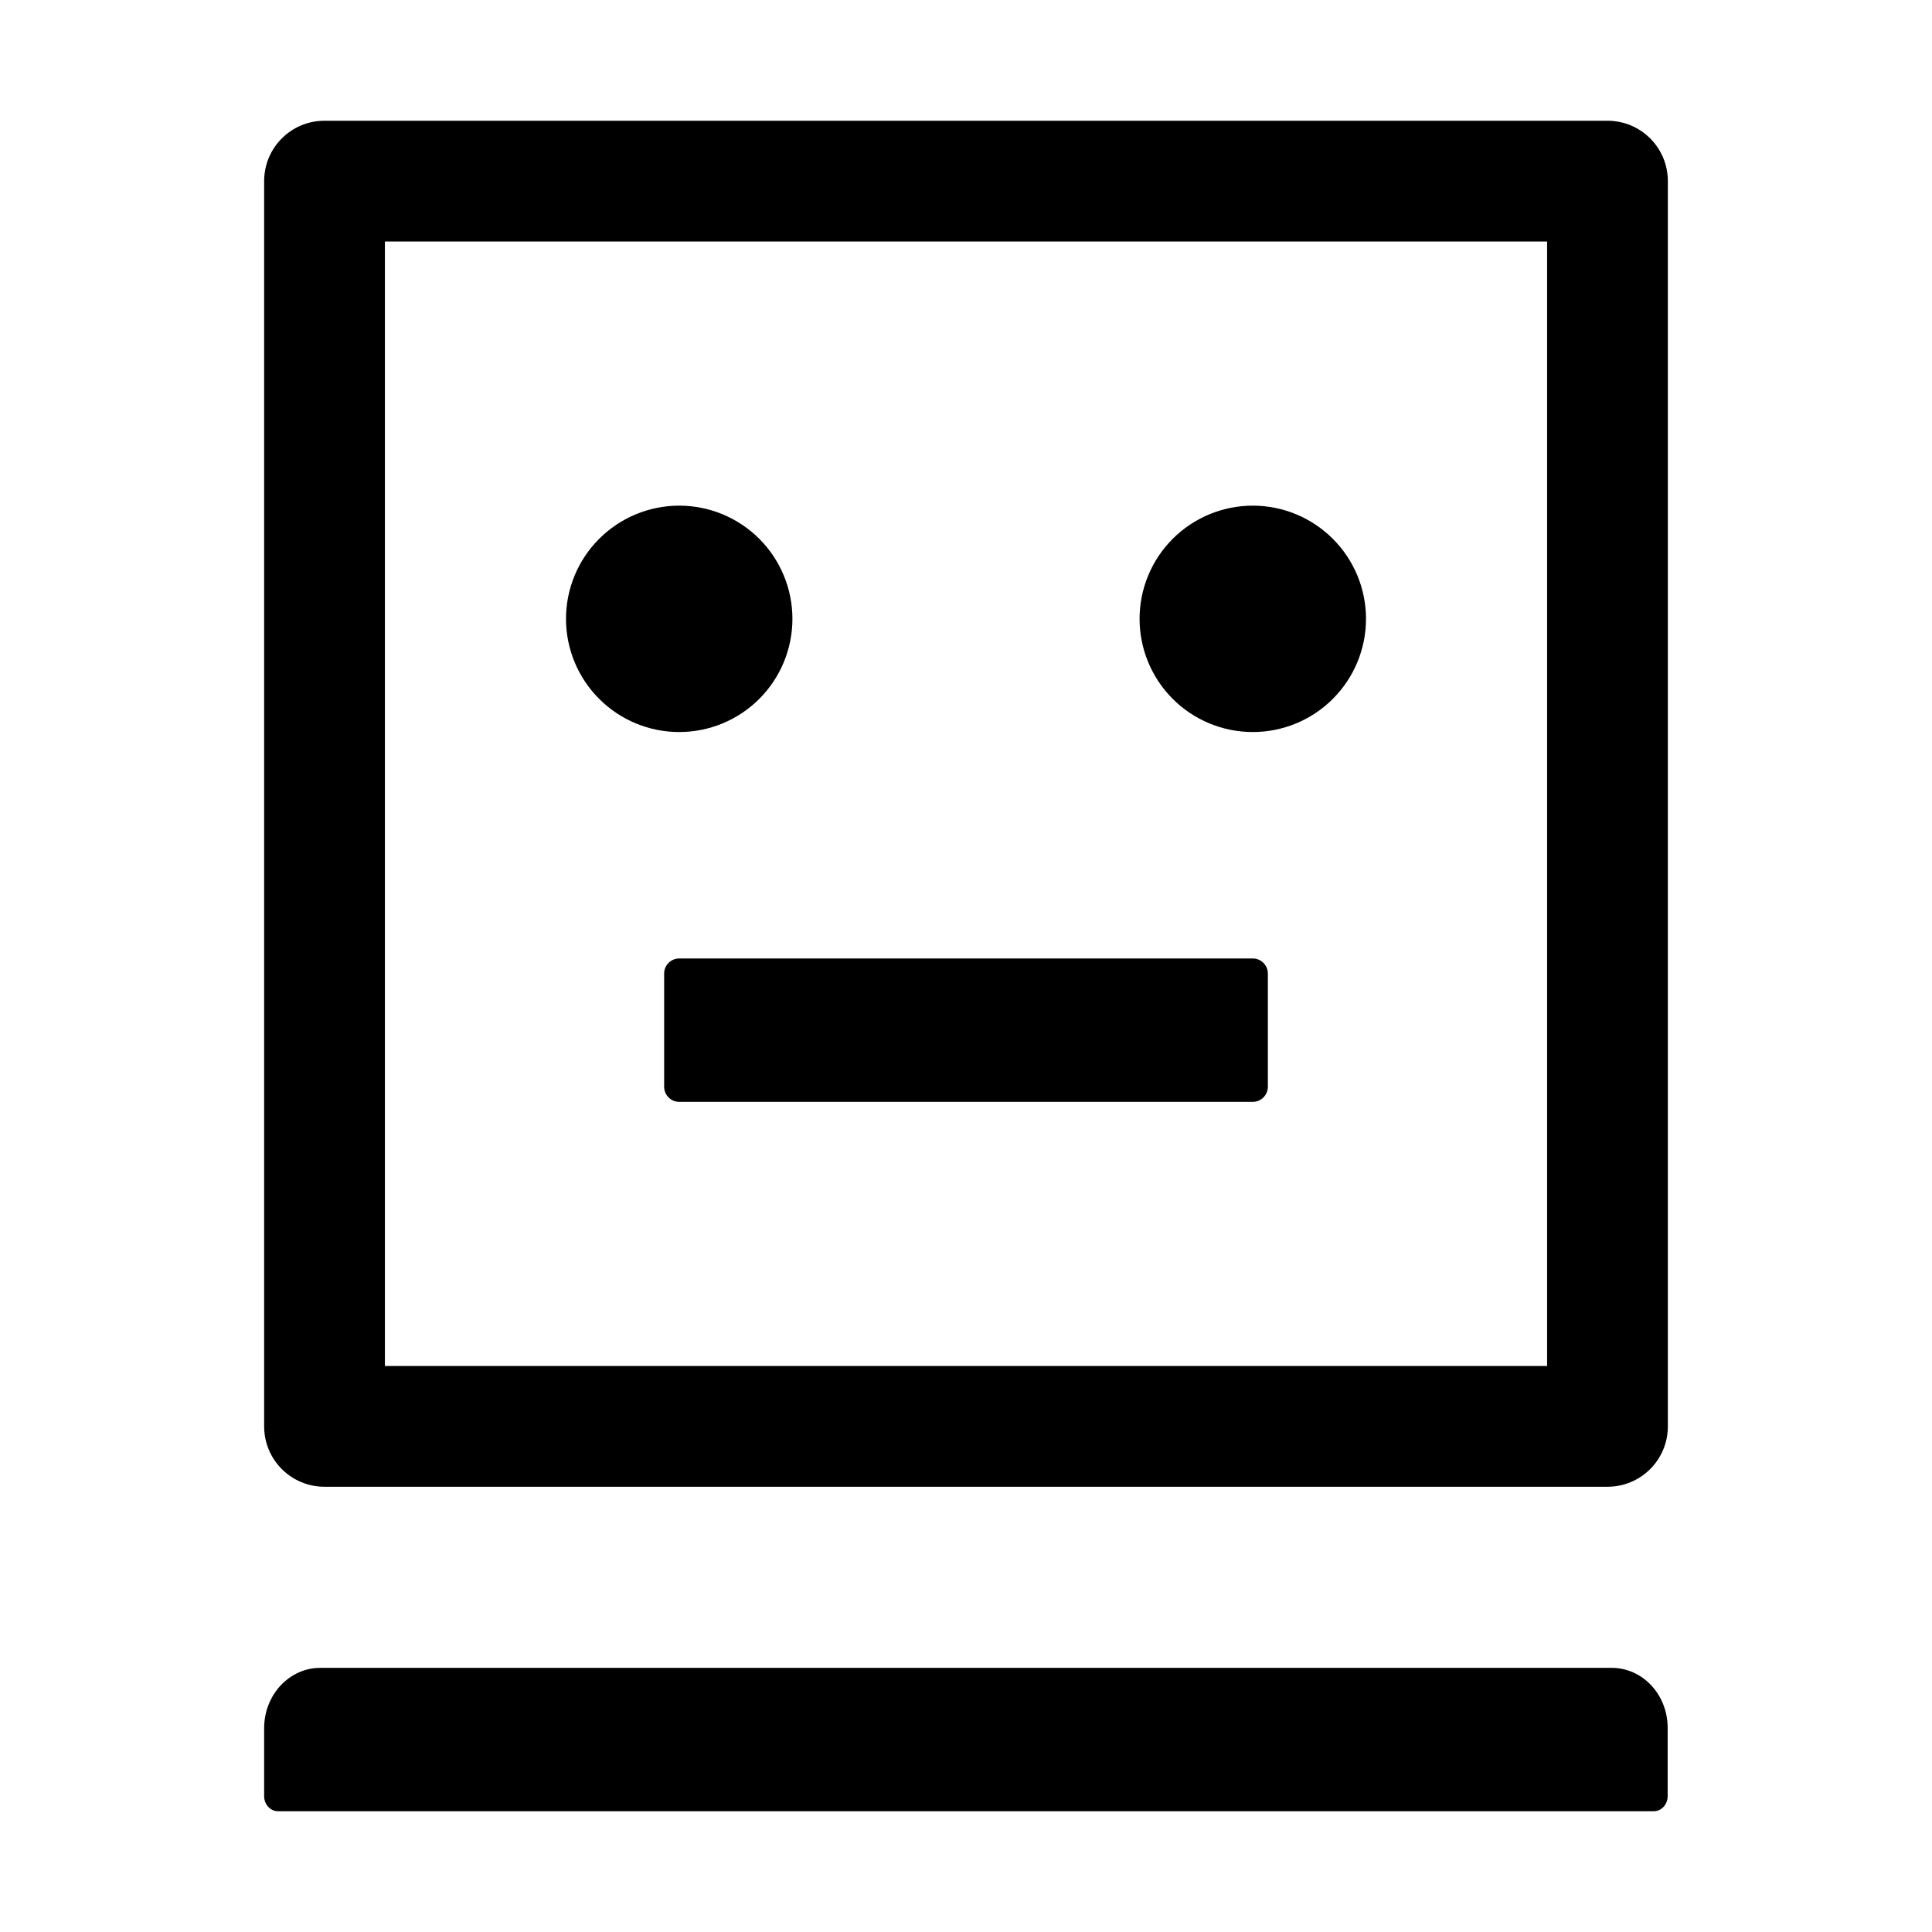 <svg width="50" height="50" viewBox="0 0 50 50" fill="none" xmlns="http://www.w3.org/2000/svg">
<path d="M14.648 16.016C14.648 16.793 14.957 17.538 15.507 18.087C16.056 18.637 16.801 18.945 17.578 18.945C18.355 18.945 19.1 18.637 19.65 18.087C20.199 17.538 20.508 16.793 20.508 16.016C20.508 15.239 20.199 14.493 19.65 13.944C19.1 13.395 18.355 13.086 17.578 13.086C16.801 13.086 16.056 13.395 15.507 13.944C14.957 14.493 14.648 15.239 14.648 16.016ZM41.602 3.125H8.398C7.534 3.125 6.836 3.823 6.836 4.688V36.914C6.836 37.778 7.534 38.477 8.398 38.477H41.602C42.466 38.477 43.164 37.778 43.164 36.914V4.688C43.164 3.823 42.466 3.125 41.602 3.125ZM40.039 35.352H9.961V6.25H40.039V35.352ZM29.492 16.016C29.492 16.793 29.801 17.538 30.35 18.087C30.9 18.637 31.645 18.945 32.422 18.945C33.199 18.945 33.944 18.637 34.493 18.087C35.043 17.538 35.352 16.793 35.352 16.016C35.352 15.239 35.043 14.493 34.493 13.944C33.944 13.395 33.199 13.086 32.422 13.086C31.645 13.086 30.9 13.395 30.35 13.944C29.801 14.493 29.492 15.239 29.492 16.016ZM41.709 43.164H8.291C7.485 43.164 6.836 43.862 6.836 44.727V46.484C6.836 46.699 6.997 46.875 7.197 46.875H42.798C42.998 46.875 43.159 46.699 43.159 46.484V44.727C43.164 43.862 42.515 43.164 41.709 43.164V43.164ZM32.422 24.805H17.578C17.363 24.805 17.188 24.98 17.188 25.195V28.125C17.188 28.34 17.363 28.516 17.578 28.516H32.422C32.637 28.516 32.812 28.34 32.812 28.125V25.195C32.812 24.98 32.637 24.805 32.422 24.805Z" fill="black"/>
</svg>
